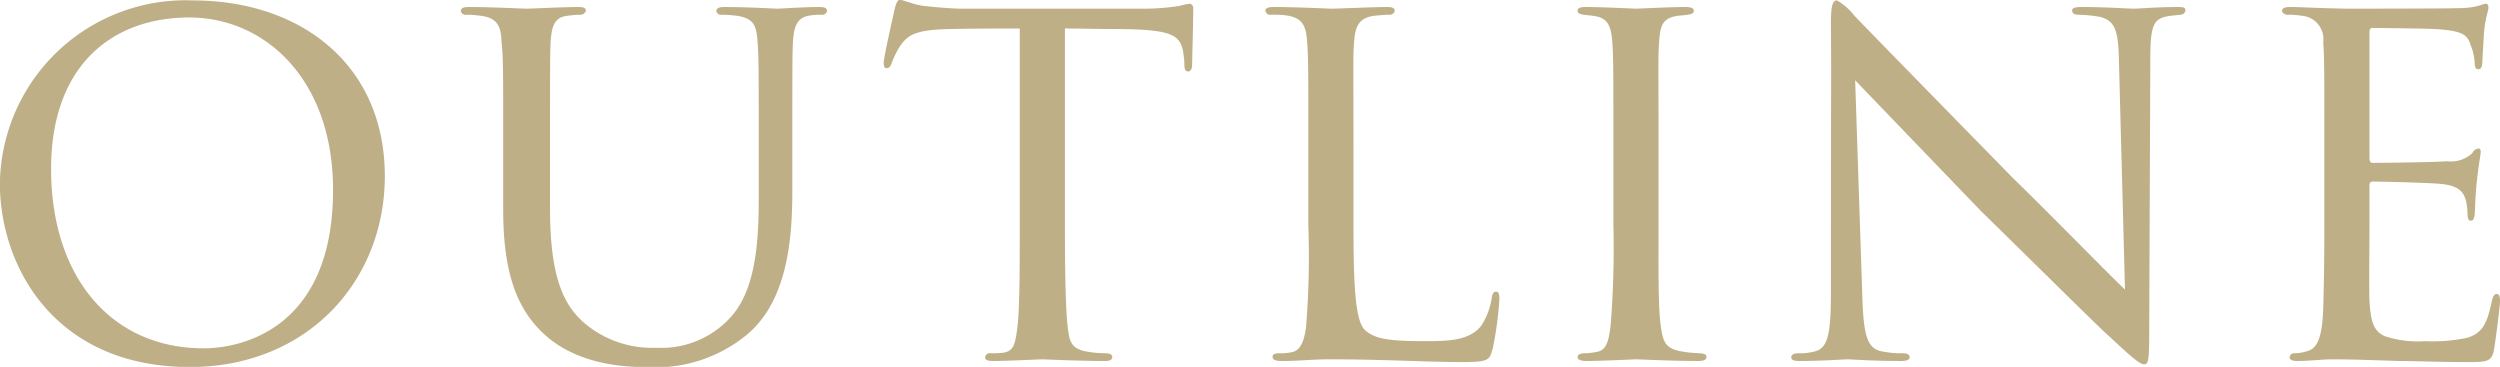 <svg xmlns="http://www.w3.org/2000/svg" width="181.592" height="26.65"><path id="outline_" data-name="outline" d="M1001.23 1096.63c8.52 0 14.16-6.23 14.16-13.87 0-8.04-6.04-12.76-13.96-12.76a13.491 13.491 0 00-14 13.28c0 6.08 4 13.35 13.8 13.35zm1-1.36c-6.721 0-11.08-5.19-11.08-13.03 0-7.56 4.479-11 10.04-11 5.48 0 10.44 4.48 10.44 12.52 0 10.15-6.72 11.51-9.4 11.51zm25.16-14.95c0-5.28 0-6.2.04-7.28.08-1.12.24-1.8 1.2-1.92a7.952 7.952 0 01.88-.08.425.425 0 00.48-.28c0-.2-.12-.28-.56-.28-1.08 0-3.44.12-3.76.12-.28 0-2.44-.12-4.16-.12-.44 0-.6.08-.6.32a.374.374 0 00.44.24 7.866 7.866 0 011.04.08c1.24.16 1.44.84 1.48 1.92.12 1.08.12 2 .12 7.28v4.96c0 4.96 1.24 7.35 2.96 8.95 2.6 2.4 6.36 2.4 7.48 2.4a10.384 10.384 0 007.32-2.4c2.84-2.43 3.24-6.75 3.24-10.35v-3.56c0-5.24 0-6.16.04-7.24.08-1.16.24-1.88 1.36-2a5.428 5.428 0 01.72-.04.341.341 0 00.4-.28c0-.2-.16-.28-.56-.28-1.12 0-2.84.12-3.04.12-.16 0-2.16-.12-3.88-.12-.36 0-.56.08-.56.32a.35.35 0 00.4.24 9.2 9.2 0 011.12.08c1.28.2 1.4.8 1.48 1.96.08 1.08.08 2 .08 7.24v4.24c0 3.48-.36 6.52-1.96 8.36a6.782 6.782 0 01-5.48 2.31 7.619 7.619 0 01-5.28-1.84c-1.52-1.35-2.44-3.43-2.44-8.31v-4.76zm37.4-8.28c1.16 0 2.4.04 3.92.04 4.04.04 4.56.44 4.72 2.04a4.524 4.524 0 01.04.56c0 .32.08.48.28.48.12 0 .28-.12.28-.48 0-.32.08-2.96.08-4.08a.322.322 0 00-.24-.36 4.823 4.823 0 00-.76.16 17.2 17.2 0 01-2.88.2h-13.12c-.04 0-1.16-.04-2.56-.2-.72-.08-1.48-.44-1.76-.44-.12 0-.24.16-.36.64-.24 1.08-.84 3.72-.8 3.96 0 .2.04.36.2.36s.24-.04.36-.32a6.27 6.27 0 01.6-1.24c.56-.84 1.12-1.24 3.68-1.28 1.6-.04 3.72-.04 5.04-.04v14.28c0 3 0 5.88-.16 7.31-.16 1.36-.28 1.84-1.04 1.96a6.481 6.481 0 01-.88.04.363.363 0 00-.44.28c0 .2.16.28.6.28 1.04 0 3.4-.12 3.56-.12s2.52.12 4.56.12c.4 0 .52-.12.52-.32 0-.12-.16-.24-.48-.24a7.921 7.921 0 01-1.56-.16c-1-.24-1.08-.8-1.2-1.76-.16-1.47-.2-4.31-.2-7.39v-14.28zm20.96 8.28c0-5.28-.04-6.16.04-7.24.08-1.16.32-1.8 1.44-1.96.4-.04.8-.08 1.08-.08a.386.386 0 00.44-.28c0-.16-.12-.28-.52-.28-1.12 0-3.56.12-4.12.12-.08 0-2.48-.12-4.16-.12-.4 0-.6.08-.6.28a.361.361 0 00.44.28 7.716 7.716 0 011 .04c1.36.16 1.52.88 1.6 2 .08 1.08.08 1.96.08 7.24v6a64.105 64.105 0 01-.16 7.35c-.12.96-.36 1.76-1.04 1.88a3.9 3.9 0 01-.96.08c-.32 0-.44.12-.44.24 0 .24.24.32.64.32 1.4 0 2.2-.12 3.52-.12 4 0 7 .2 9.72.2 1.92 0 1.88-.2 2.12-1a25.58 25.58 0 00.48-3.59c0-.4-.08-.52-.24-.52-.2 0-.28.16-.32.48a5.108 5.108 0 01-.76 1.99c-.88 1.12-2.48 1.12-4.24 1.12-2.76 0-3.56-.24-4.2-.8-.68-.64-.84-2.95-.84-7.55v-6.08zm18.88 6a70.687 70.687 0 01-.2 7.27c-.12.96-.24 1.76-.92 1.92a4.8 4.8 0 01-.96.12c-.36 0-.52.12-.52.28 0 .2.28.28.64.28 1.12 0 3.48-.12 3.6-.12.2 0 2.52.12 4.56.12.4 0 .56-.12.56-.28s-.08-.24-.44-.28a9.237 9.237 0 01-1.52-.16c-1.04-.24-1.2-.68-1.36-1.84-.2-1.43-.16-4.23-.16-7.31v-6c0-5.28-.04-6.2.04-7.28.08-1.16.2-1.76 1.36-1.92.28-.04.48-.04.72-.08.32-.04.44-.12.44-.28 0-.2-.2-.28-.6-.28-1.12 0-3.44.12-3.6.12-.12 0-2.4-.12-3.64-.12-.44 0-.6.08-.6.28 0 .16.16.24.44.28.24.04.52.04.92.12.84.16 1.08.76 1.16 1.84s.08 2.04.08 7.32v6zm15.8 4.88c0 2.91-.2 3.99-1.08 4.27a4 4 0 01-1.24.16c-.4 0-.56.12-.56.28 0 .24.24.28.6.28 1.72 0 3.2-.12 3.48-.12s1.72.12 3.88.12c.44 0 .64-.08.64-.28 0-.16-.16-.28-.48-.28a6.923 6.923 0 01-1.64-.16c-1-.24-1.24-1.28-1.32-4.03l-.52-15.64c1 1.04 5 5.2 9.16 9.52 3.48 3.4 9.04 8.91 9.2 8.99 1.96 1.84 2.36 2.12 2.64 2.12s.36-.2.36-2.2l.08-20.07c0-2.4.28-2.8 1.2-3 .43-.08.75-.08.99-.12a.352.352 0 00.36-.32c0-.2-.12-.24-.56-.24-1.55 0-2.79.12-3.19.12-.36 0-2.04-.12-3.76-.12-.4 0-.72.04-.72.24 0 .16.08.32.48.32a10.049 10.049 0 011.56.16c1.08.28 1.32 1 1.36 3.16l.44 16.64c-1.04-.96-5.04-5.08-8.16-8.12-5.6-5.72-11.16-11.4-11.52-11.8a4.279 4.279 0 00-1.24-1.08c-.32 0-.44.4-.44 1.64.04 6.64 0 .48 0 19.56zm35.84-4.88c0 3.04-.04 4.68-.08 6.04-.08 2.47-.56 2.99-1.28 3.15a2.988 2.988 0 01-.8.12.323.323 0 00-.36.28c0 .2.2.28.56.28.96 0 1.72-.12 2.64-.12 1.48 0 3.32.08 4.72.12 1.4 0 2.52.08 5.16.08 1.32 0 1.6-.08 1.76-.88.12-.68.44-3.19.44-3.48 0-.23 0-.59-.24-.59-.16 0-.28.16-.36.56-.32 1.47-.6 2.27-1.8 2.63a11.911 11.911 0 01-3.04.24 7.592 7.592 0 01-2.92-.36c-.84-.36-1.04-1.12-1.12-2.59-.04-.68 0-4.2 0-5.44v-2.92a.237.237 0 01.28-.28c.64 0 3.88.08 4.8.16 1.52.12 1.76.68 1.92 1.2a4.483 4.483 0 01.12.96c0 .28.04.52.24.52.16 0 .24-.12.28-.44.04-.52.04-1.32.16-2.44.12-1.16.28-1.92.28-2.12s-.08-.24-.16-.24a.528.528 0 00-.44.32 2.251 2.251 0 01-1.84.6c-.84.08-4.92.12-5.4.12-.2 0-.24-.16-.24-.4v-9.08c0-.24.08-.32.2-.32.08 0 4.04.04 4.56.08 2 .12 2.36.4 2.6 1.2a3.823 3.823 0 01.28 1.28c0 .28.08.44.28.44s.28-.24.28-.6c.04-.76.08-1.4.12-2.08.08-1 .32-1.56.32-1.8 0-.2-.08-.28-.16-.28a1.214 1.214 0 00-.44.12 5.612 5.612 0 01-1.56.2c-.8.04-7.92.04-8.12.04-2.24-.04-3.32-.12-4.12-.12-.4 0-.6.08-.6.32a.5.5 0 00.52.24 6.637 6.637 0 01.96.08 1.7 1.7 0 011.52 1.92c.08 1.08.08 2.04.08 7.28v6z" transform="translate(-987.438 -1069.97)" fill="#beaf87" fill-rule="evenodd"/></svg>